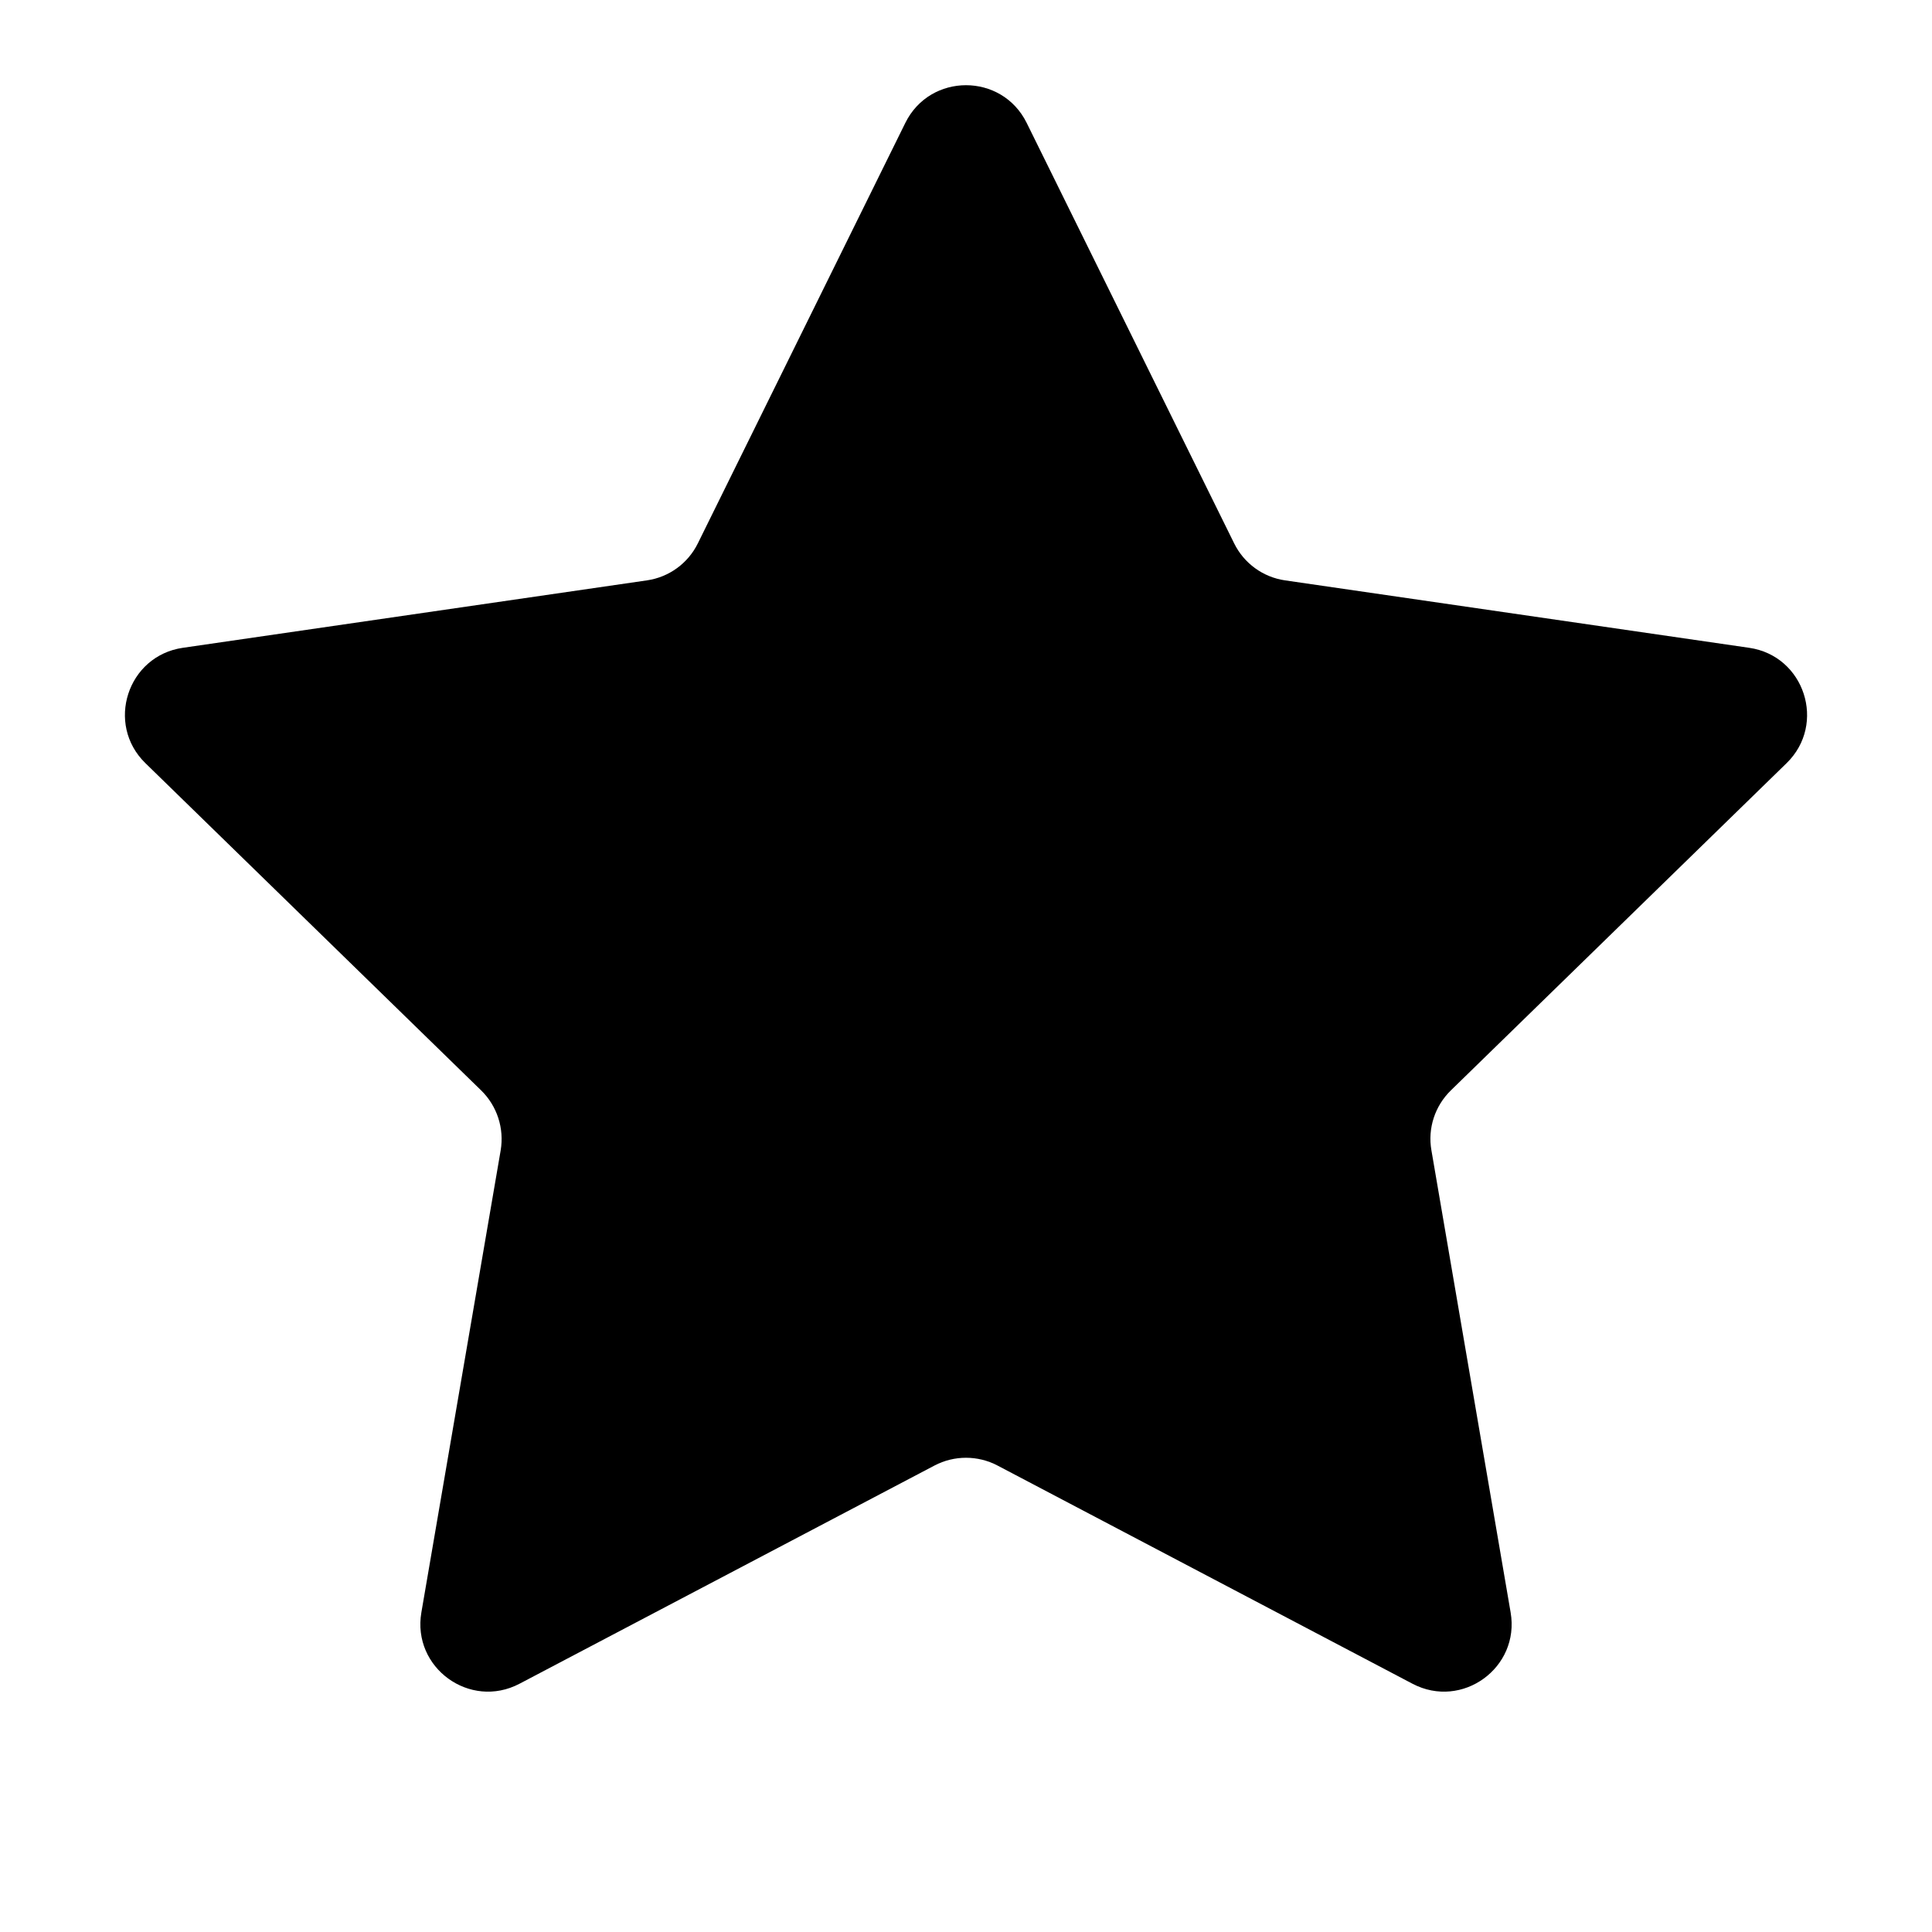 <svg width="1em" height="1em" data-icon="star" viewBox="0 0 20 20" fill="none" xmlns="http://www.w3.org/2000/svg" style="font-size: 16px;">
    <path d="M9.372 1.272C9.629 0.752 10.371 0.752 10.628 1.272L12.776 5.625C12.878 5.832 13.075 5.975 13.303 6.008L18.107 6.706C18.681 6.789 18.91 7.495 18.495 7.9L15.019 11.288C14.854 11.449 14.778 11.681 14.818 11.908L15.638 16.692C15.736 17.264 15.136 17.7 14.622 17.43L10.326 15.171C10.122 15.064 9.878 15.064 9.674 15.171L5.378 17.43C4.864 17.7 4.264 17.264 4.362 16.692L5.183 11.908C5.221 11.681 5.146 11.449 4.981 11.288L1.505 7.9C1.09 7.495 1.319 6.789 1.893 6.706L6.697 6.008C6.925 5.975 7.122 5.832 7.224 5.625L9.372 1.272Z" fill="currentColor"></path>
    </svg>